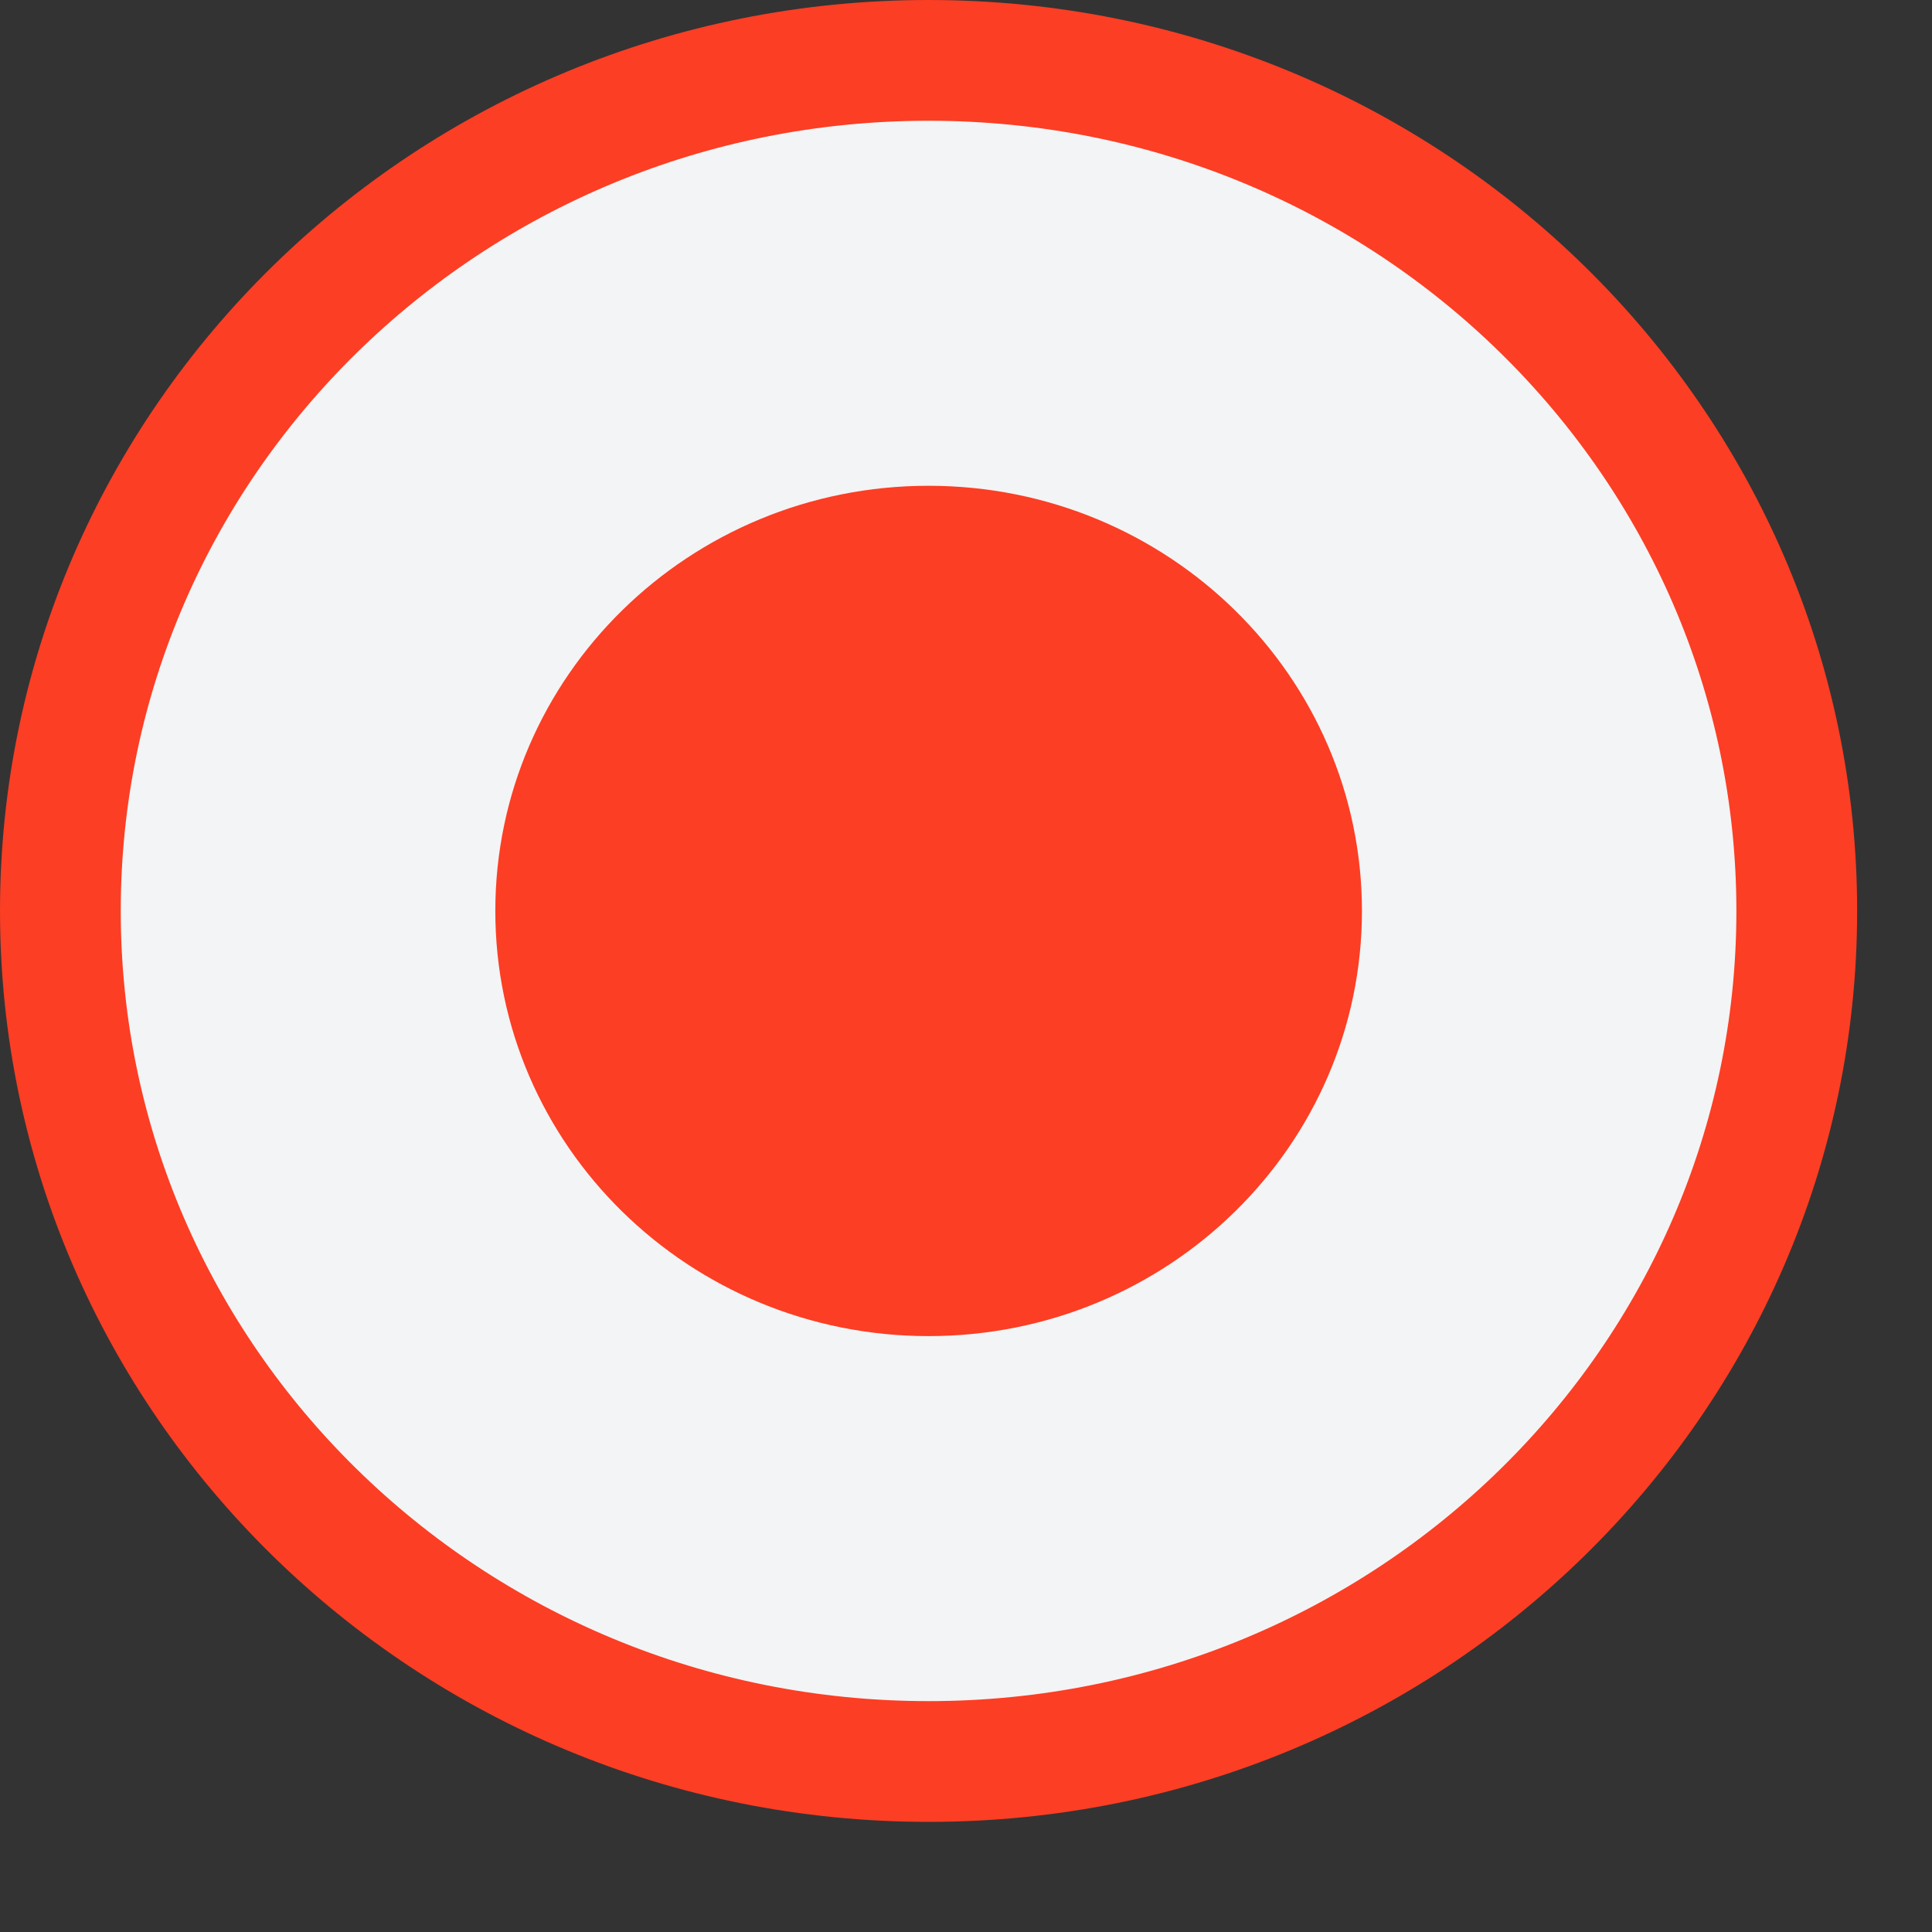 <?xml version="1.0" encoding="UTF-8"?> <svg xmlns="http://www.w3.org/2000/svg" width="16" height="16" viewBox="0 0 16 16" fill="none"><rect x="0" y="0" width="16" height="16" fill="#333333" stroke="none"/><path d="M7.69 0.5C11.67 0.5 14.88 3.663 14.88 7.544C14.88 11.426 11.67 14.588 7.69 14.588C3.71 14.588 0.5 11.426 0.5 7.544C0.5 3.663 3.71 0.5 7.69 0.5Z" fill="#F3F4F5" stroke="#FC3E24"></path><path d="M7.69 4.023C9.672 4.023 11.279 5.6 11.279 7.544C11.279 9.488 9.672 11.065 7.69 11.065C5.708 11.065 4.102 9.488 4.102 7.544C4.102 5.6 5.708 4.023 7.69 4.023Z" fill="#FC3E24"></path></svg> 